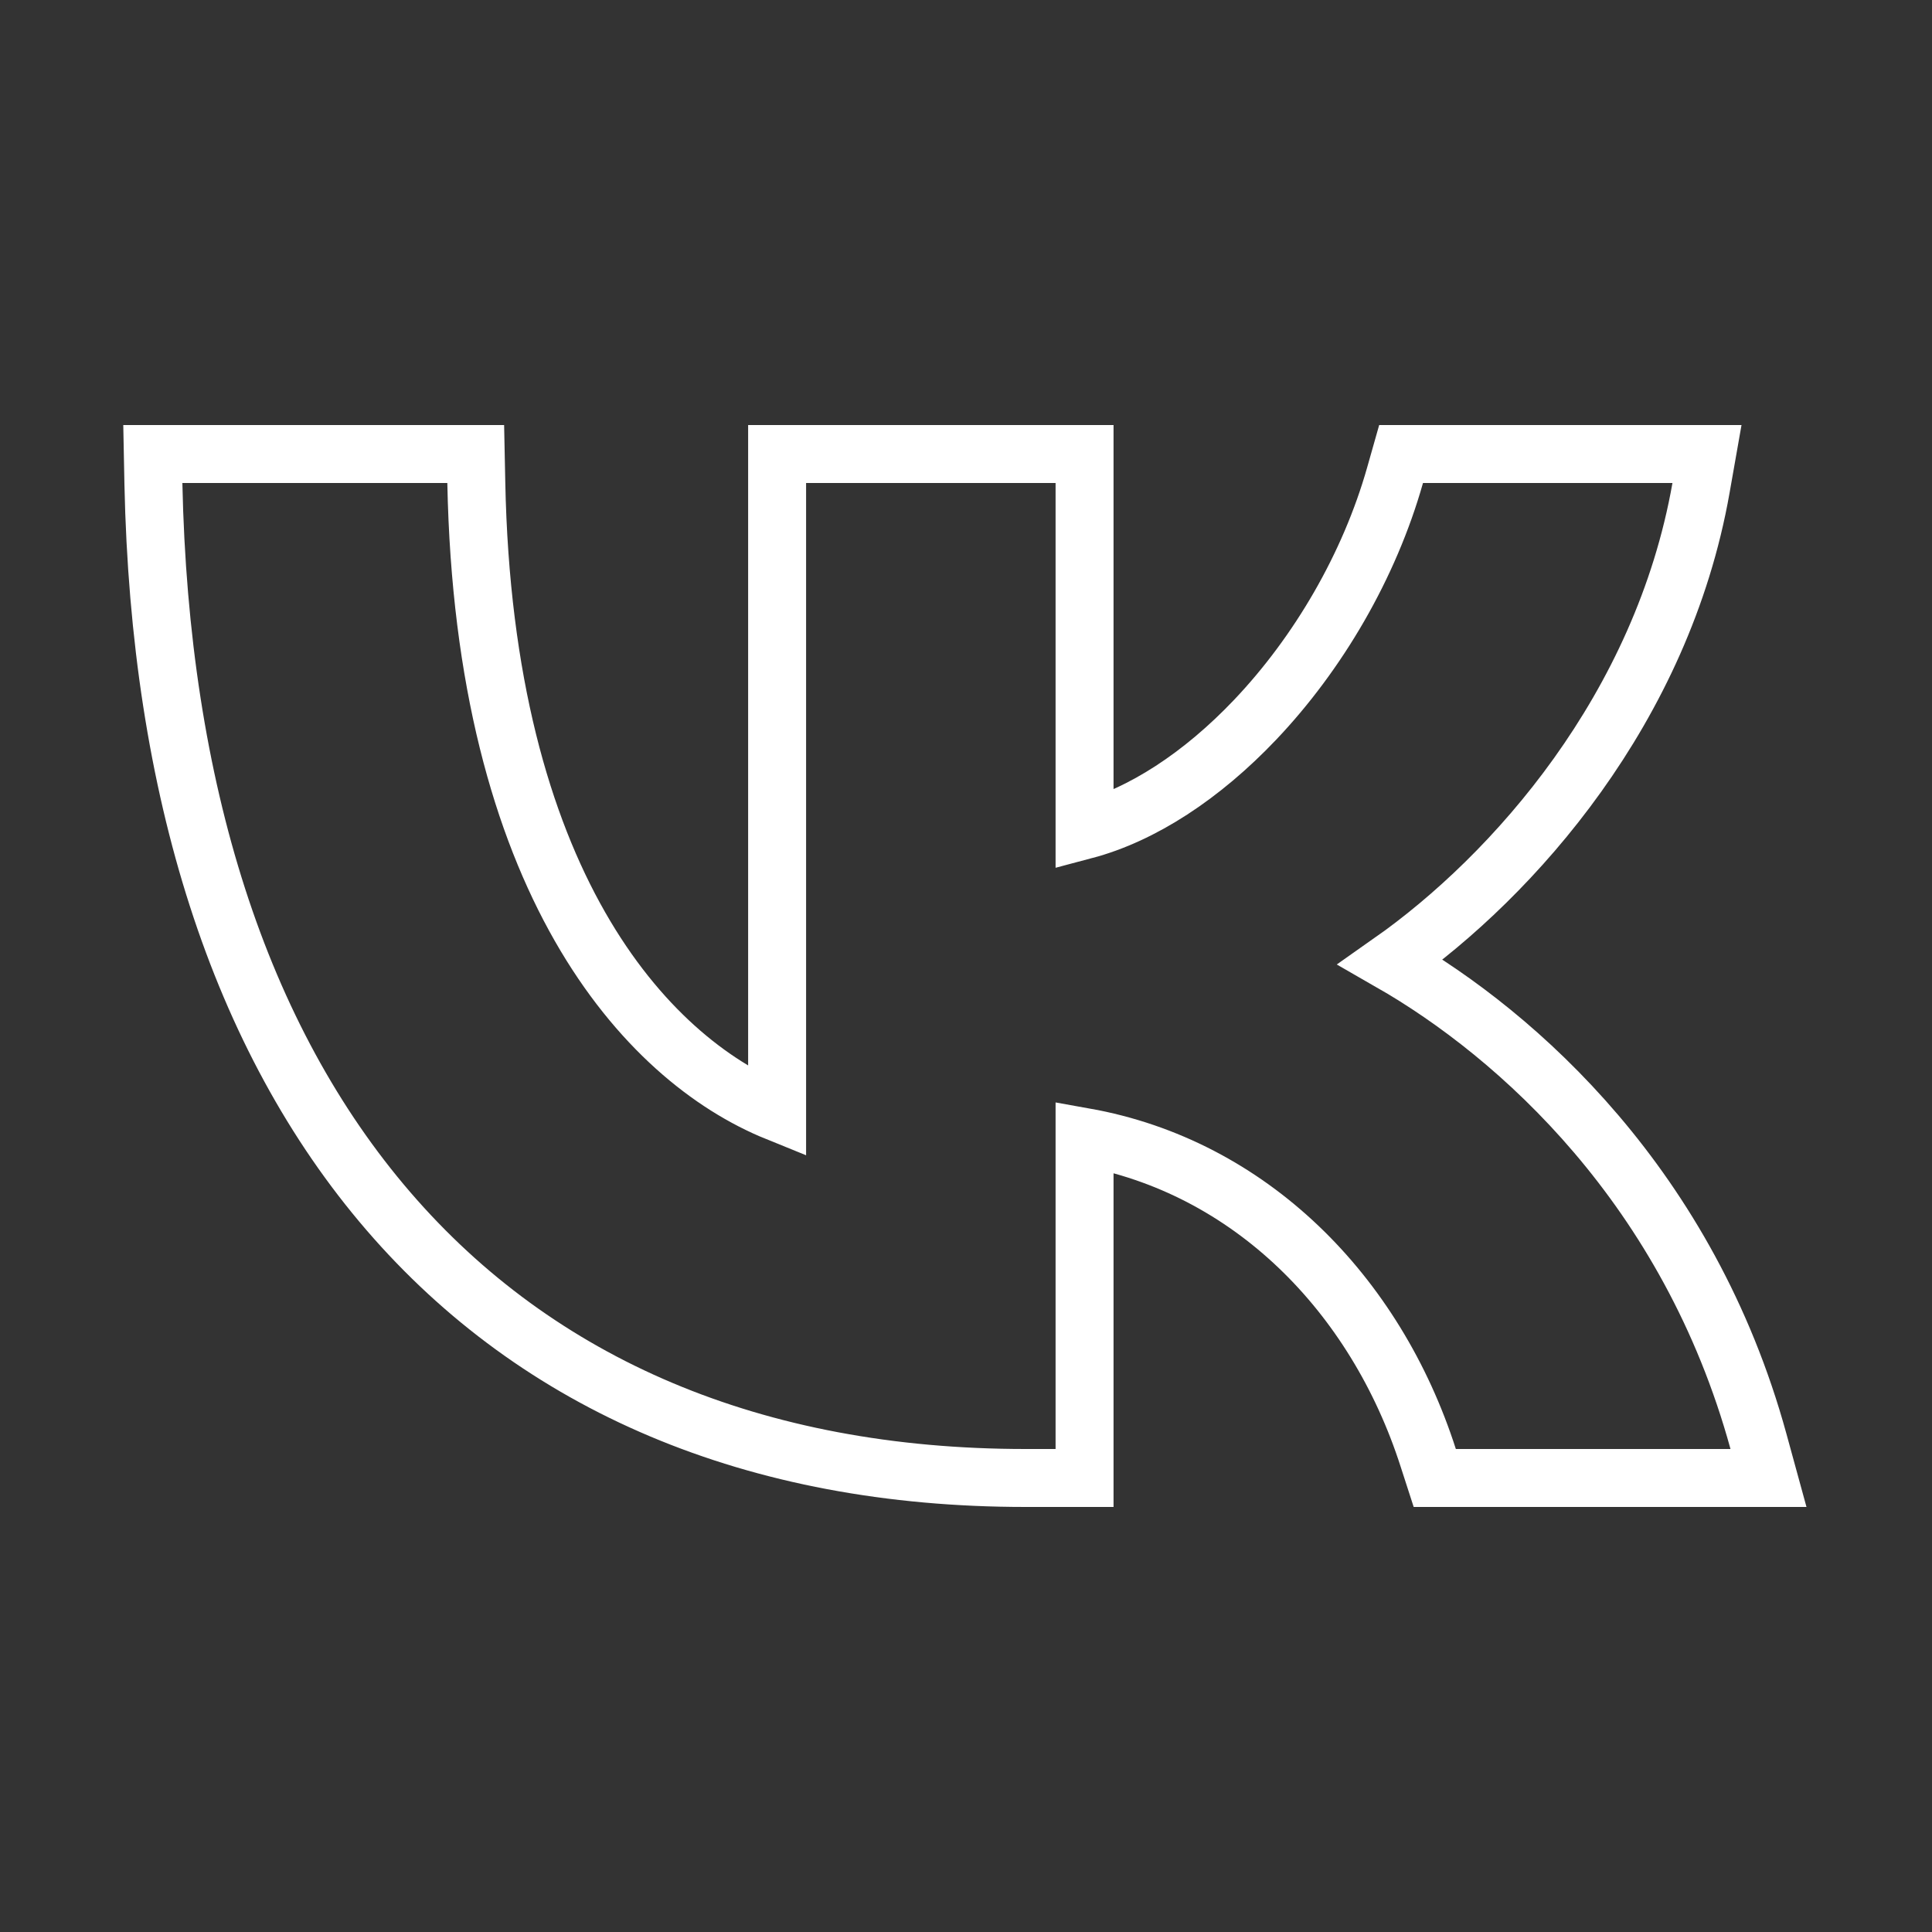 <?xml version="1.0" encoding="UTF-8"?> <svg xmlns="http://www.w3.org/2000/svg" width="30" height="30" viewBox="0 0 30 30" fill="none"><rect x="0" y="0" width="30" height="30" fill="#333333" stroke="none"/><path d="M2.832 7.05H2.373L2.382 7.509C2.481 12.261 3.72 16.125 6.031 18.807C8.351 21.5 11.708 22.95 15.925 22.95H16.391H16.841V22.5V17.656C19.405 18.114 21.358 20.083 22.178 22.638L22.279 22.95H22.607H26.871H27.461L27.305 22.381C26.224 18.447 23.58 16.076 21.595 14.938C23.508 13.594 25.811 10.995 26.413 7.578L26.506 7.05H25.97H22.096H21.756L21.663 7.378C21.263 8.791 20.468 10.146 19.491 11.175C18.664 12.046 17.736 12.653 16.841 12.89V7.5V7.05H16.391H12.517H12.067V7.5V17.271C10.007 16.436 7.517 13.672 7.396 7.491L7.387 7.05H6.946H2.832Z" stroke="white" stroke-width="0.9"></path></svg> 